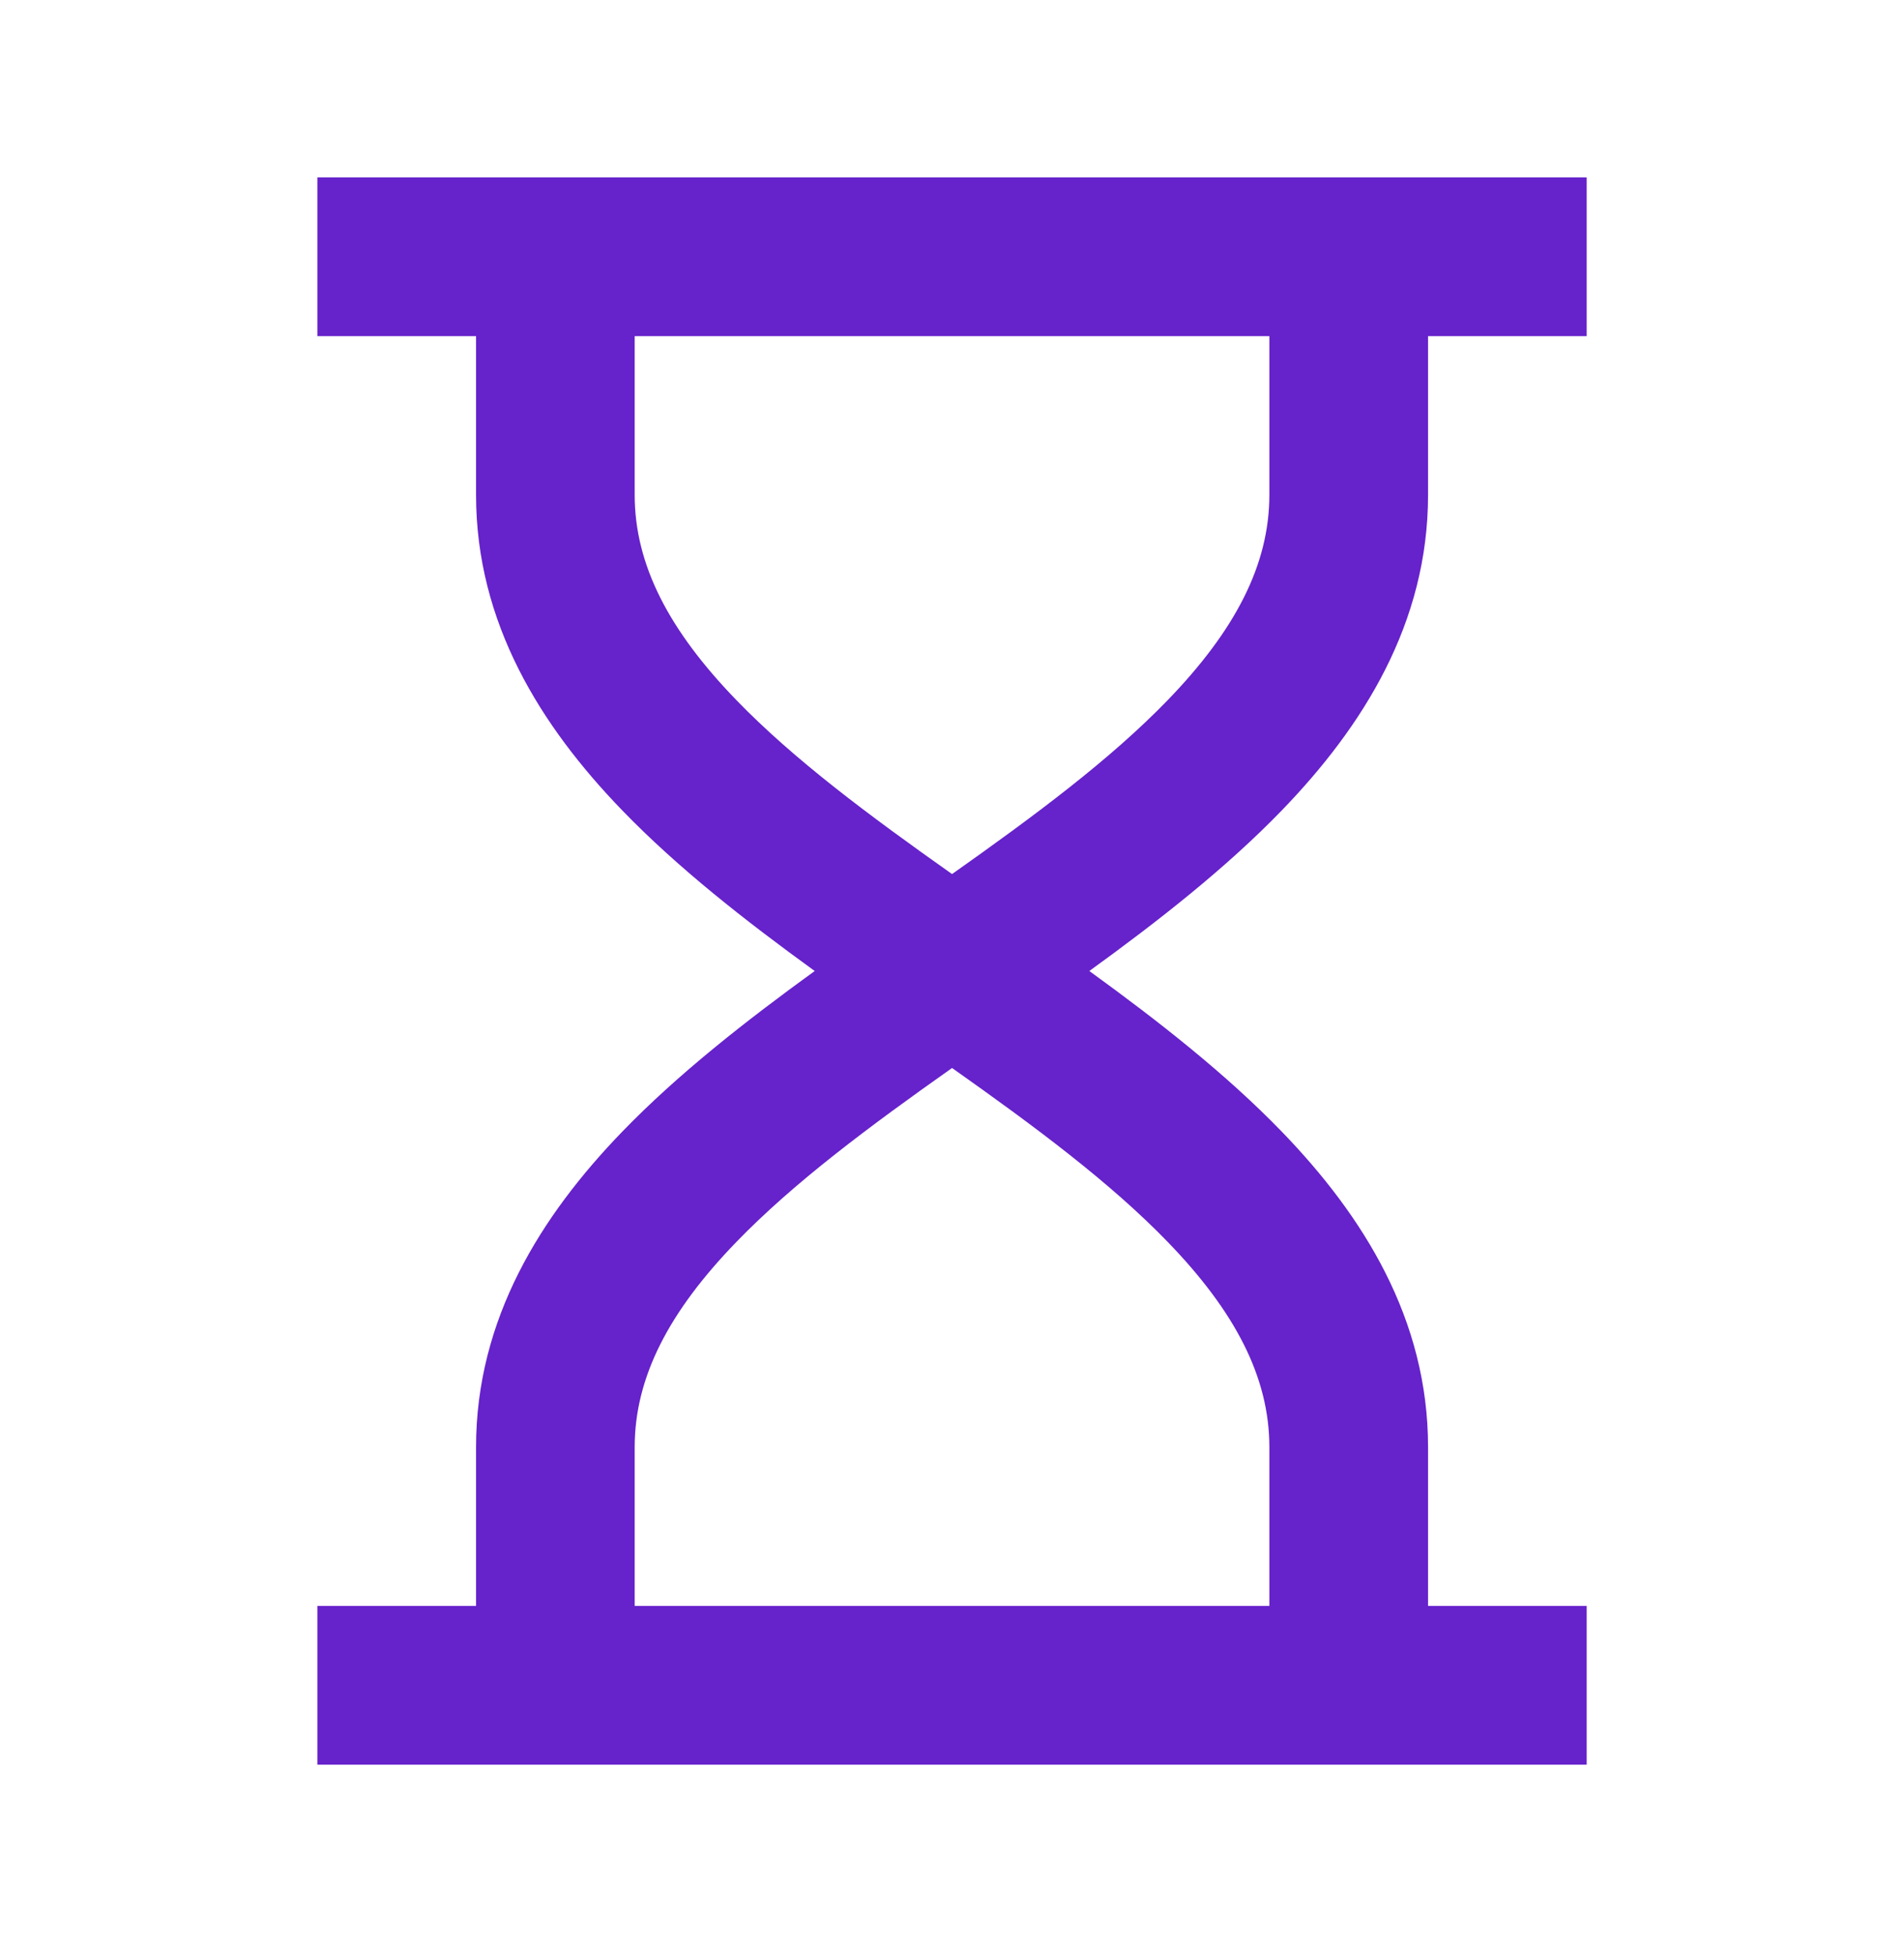 <svg xmlns="http://www.w3.org/2000/svg" width="38" height="39" viewBox="0 0 38 39" fill="none">
  <path d="M9.501 6.706H6.334V3.539H31.667V6.706H28.501V9.872C28.501 12.43 27.208 14.487 25.581 16.169C24.468 17.319 23.114 18.378 21.741 19.372C23.114 20.367 24.468 21.426 25.581 22.576C27.208 24.258 28.501 26.315 28.501 28.872V32.039H31.667V35.206H6.334V32.039H9.501V28.872C9.501 26.315 10.793 24.258 12.42 22.576C13.533 21.426 14.887 20.367 16.26 19.372C14.887 18.378 13.533 17.319 12.42 16.169C10.793 14.487 9.501 12.43 9.501 9.872V6.706ZM12.667 6.706V9.872C12.667 11.273 13.354 12.58 14.696 13.967C15.847 15.156 17.346 16.269 19.001 17.438C20.656 16.269 22.155 15.156 23.306 13.967C24.647 12.58 25.334 11.273 25.334 9.872V6.706H12.667ZM19.001 21.307C17.346 22.476 15.847 23.589 14.696 24.778C13.354 26.164 12.667 27.472 12.667 28.872V32.039H25.334V28.872C25.334 27.472 24.647 26.164 23.306 24.778C22.155 23.589 20.656 22.476 19.001 21.307Z" fill="#6622CB"/>
</svg>